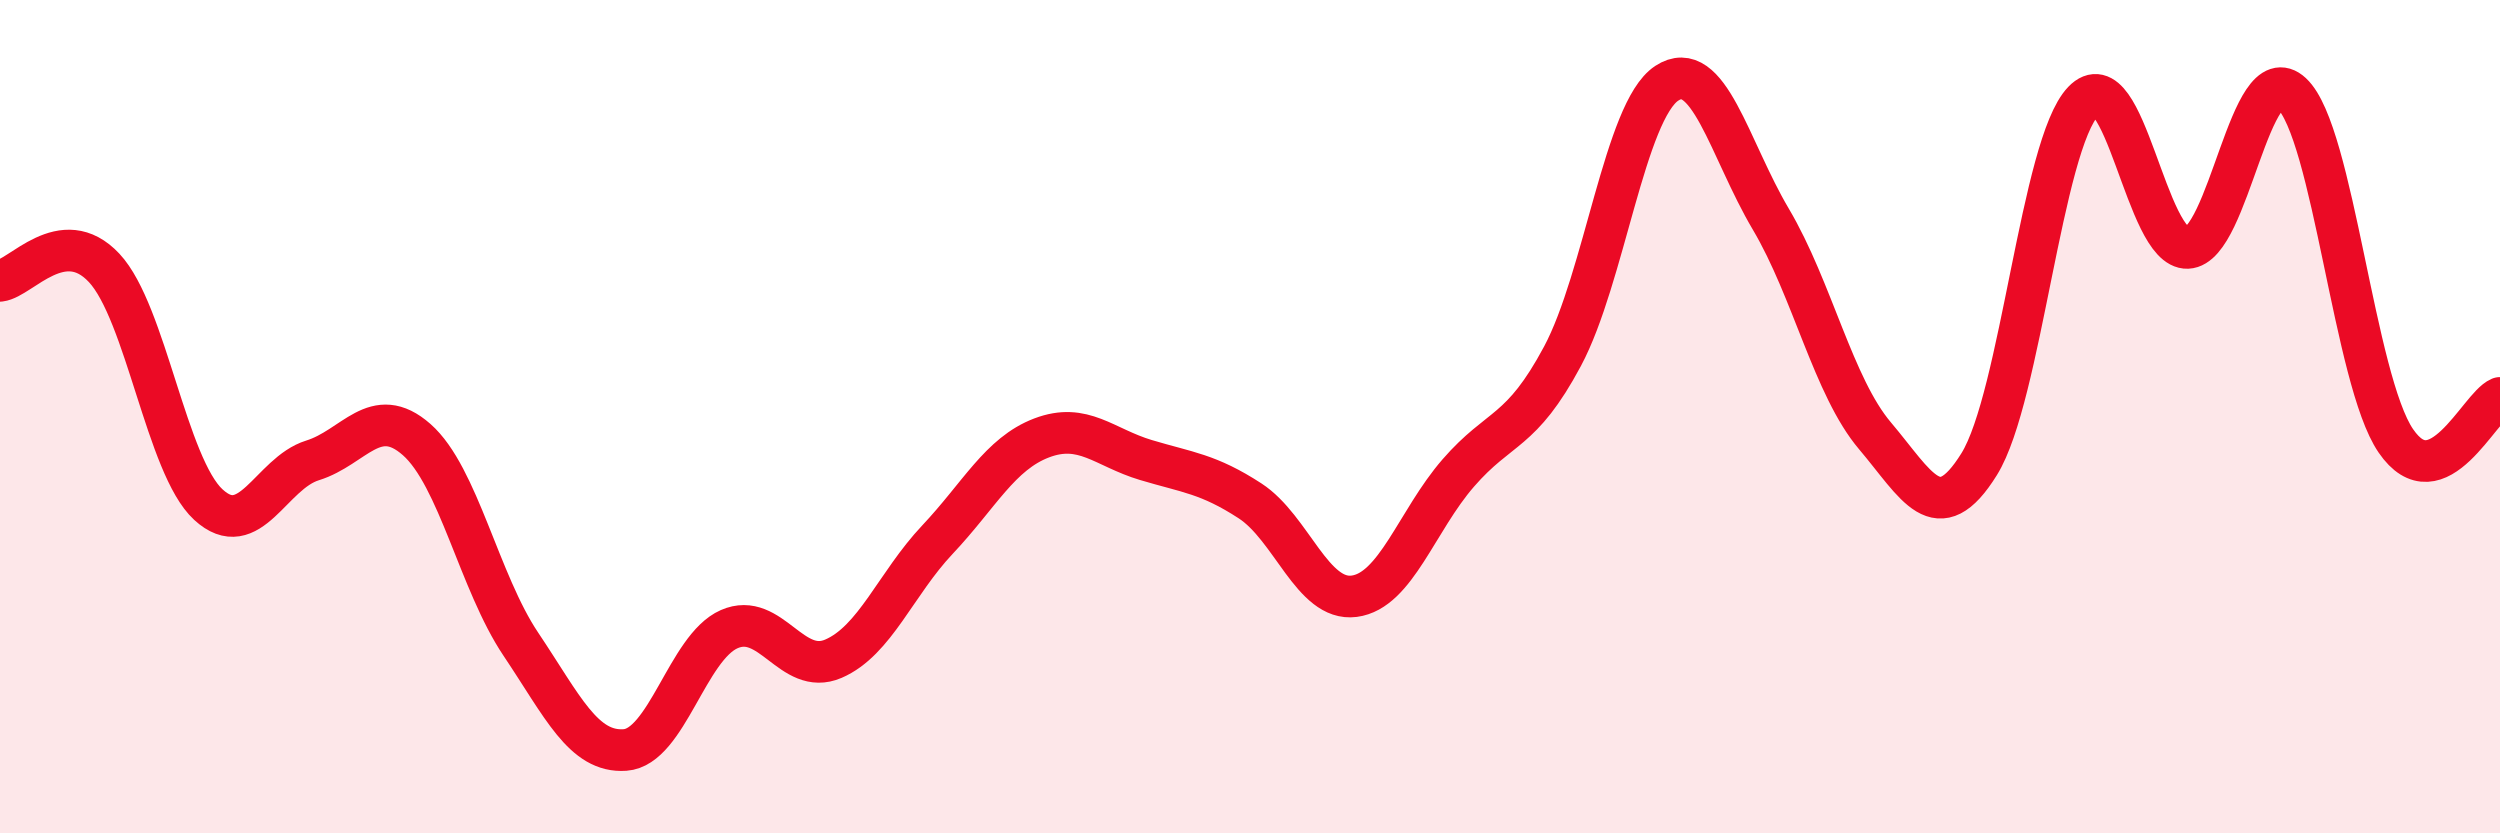
    <svg width="60" height="20" viewBox="0 0 60 20" xmlns="http://www.w3.org/2000/svg">
      <path
        d="M 0,6.74 C 0.5,6.68 1.5,5.36 2.5,6.43 C 3.5,7.5 4,11.19 5,12.11 C 6,13.03 6.5,11.36 7.5,11.05 C 8.5,10.74 9,9.67 10,10.55 C 11,11.43 11.5,13.97 12.5,15.46 C 13.5,16.95 14,18.07 15,18 C 16,17.93 16.5,15.54 17.5,15.1 C 18.5,14.66 19,16.24 20,15.81 C 21,15.38 21.5,14.01 22.5,12.95 C 23.5,11.89 24,10.89 25,10.51 C 26,10.13 26.5,10.74 27.5,11.04 C 28.5,11.34 29,11.37 30,12.02 C 31,12.67 31.5,14.44 32.5,14.31 C 33.5,14.18 34,12.5 35,11.35 C 36,10.2 36.5,10.42 37.5,8.55 C 38.5,6.68 39,2.66 40,2 C 41,1.34 41.5,3.57 42.5,5.26 C 43.5,6.95 44,9.28 45,10.46 C 46,11.64 46.5,12.75 47.5,11.14 C 48.5,9.53 49,3.47 50,2.43 C 51,1.39 51.5,5.99 52.5,5.95 C 53.5,5.91 54,1.31 55,2.24 C 56,3.17 56.5,9.12 57.5,10.58 C 58.5,12.04 59.5,9.76 60,9.55L60 20L0 20Z"
        fill="#EB0A25"
        opacity="0.1"
        stroke-linecap="round"
        stroke-linejoin="round"
      />
      <path
        d="M 0,6.74 C 0.5,6.68 1.5,5.36 2.5,6.43 C 3.5,7.5 4,11.19 5,12.11 C 6,13.03 6.5,11.36 7.5,11.05 C 8.5,10.74 9,9.67 10,10.55 C 11,11.43 11.5,13.97 12.5,15.46 C 13.5,16.95 14,18.07 15,18 C 16,17.93 16.5,15.54 17.5,15.1 C 18.5,14.66 19,16.24 20,15.81 C 21,15.38 21.5,14.01 22.5,12.95 C 23.5,11.89 24,10.89 25,10.51 C 26,10.13 26.5,10.74 27.5,11.04 C 28.5,11.34 29,11.37 30,12.02 C 31,12.67 31.5,14.44 32.5,14.31 C 33.5,14.18 34,12.5 35,11.35 C 36,10.2 36.5,10.42 37.5,8.55 C 38.5,6.68 39,2.66 40,2 C 41,1.34 41.5,3.57 42.5,5.26 C 43.5,6.95 44,9.28 45,10.46 C 46,11.64 46.5,12.75 47.5,11.14 C 48.5,9.53 49,3.47 50,2.43 C 51,1.39 51.5,5.99 52.5,5.95 C 53.5,5.91 54,1.31 55,2.24 C 56,3.17 56.5,9.12 57.5,10.58 C 58.5,12.04 59.5,9.76 60,9.55"
        stroke="#EB0A25"
        stroke-width="1"
        fill="none"
        stroke-linecap="round"
        stroke-linejoin="round"
      />
    </svg>
  
